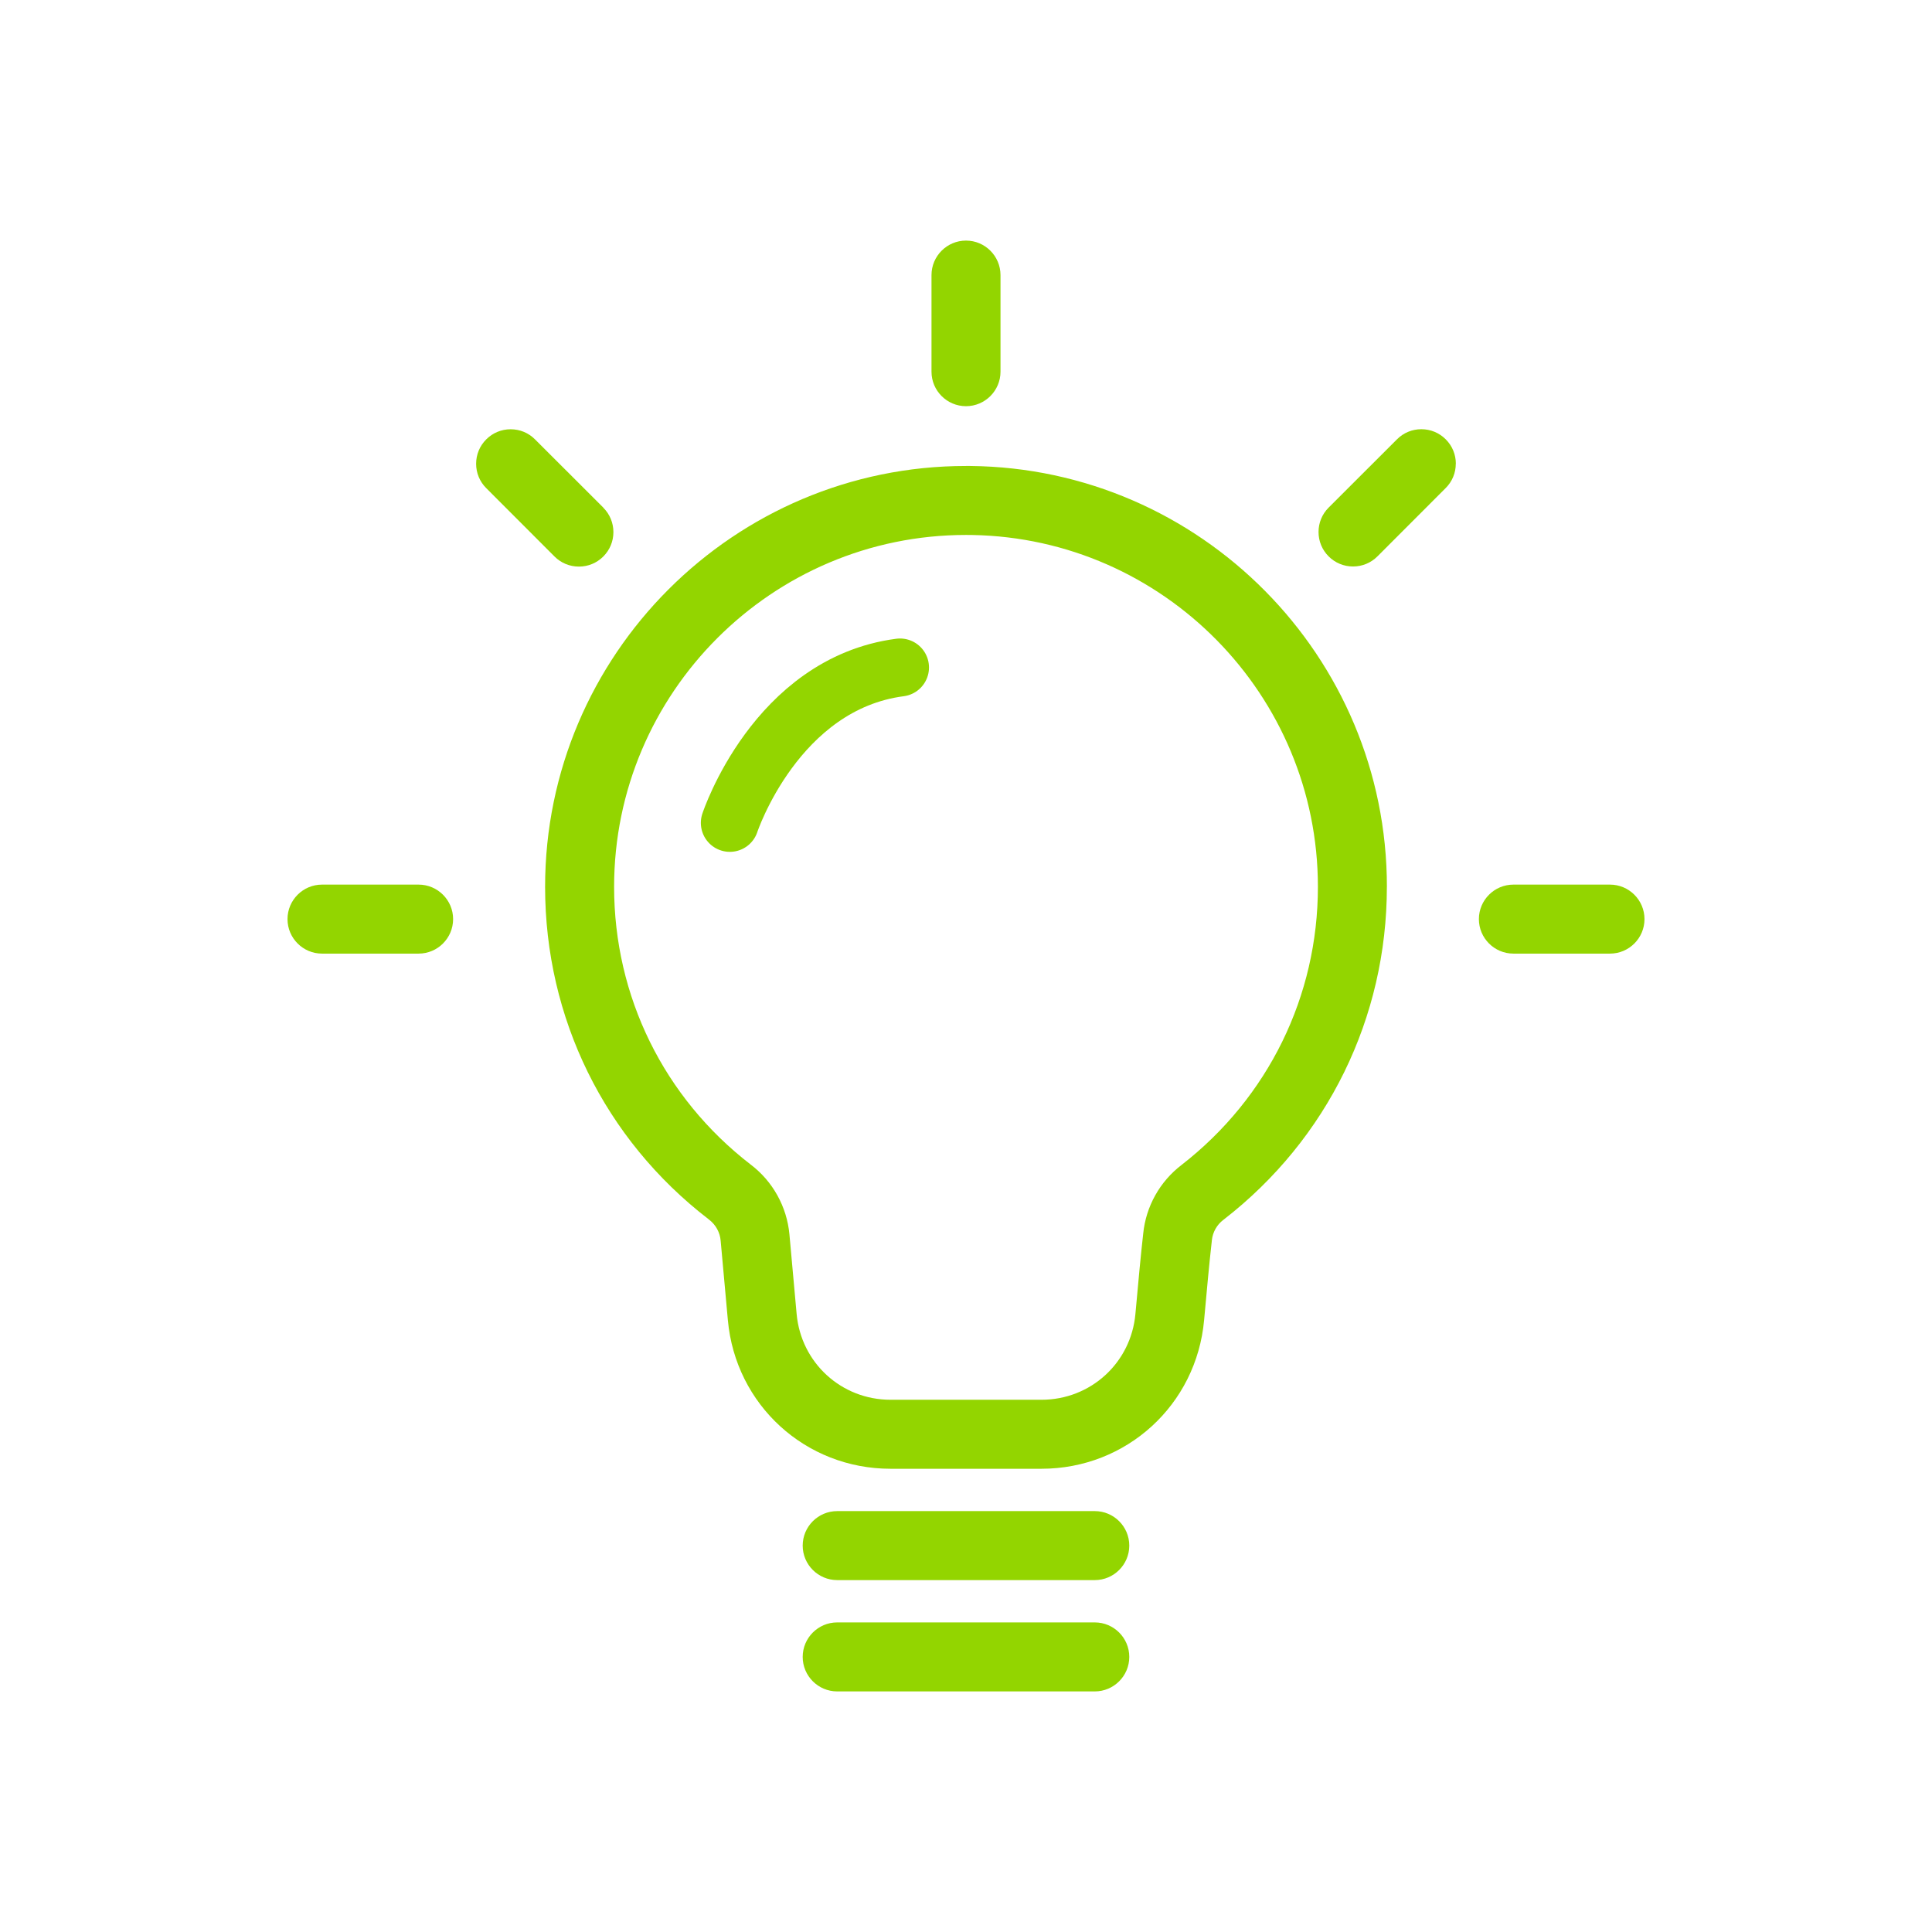<?xml version="1.0" encoding="UTF-8"?><svg id="Camada_1" xmlns="http://www.w3.org/2000/svg" viewBox="0 0 700 700"><defs><style>.cls-1{fill:#93d500;fill-rule:evenodd;}.cls-2{fill:none;stroke:#93d500;stroke-linecap:round;stroke-miterlimit:10;stroke-width:21px;}</style></defs><path class="cls-1" d="m502.5,321.32c0-83.56-67.55-151.64-150.92-152.49h-1.58c-84.09,0-152.5,68.41-152.5,152.5,0,47.52,21.55,91.38,59.13,120.34.15.11.28.22.39.32,2.36,1.84,3.85,4.58,4.09,7.57l2.61,28.75c2.77,30.7,28.11,53.85,58.93,53.85h54.69c30.82,0,56.16-23.15,58.93-53.85.97-10.74,1.91-20.98,2.75-28.31.02-.27.05-.5.07-.68.31-2.91,1.82-5.58,4.16-7.35l.24-.18c37.49-29.11,59-73.03,59-120.47Zm-74.34,100.72c-7.93,6.02-13,15.11-13.96,24.98-.85,7.41-1.78,17.53-2.82,29.04-1.59,17.73-16.22,31.1-34.03,31.1h-54.69c-17.8,0-32.43-13.37-34.03-31.11l-2.61-28.84c-.92-10-6.04-19.22-14.05-25.28-31.45-24.27-49.47-60.93-49.47-100.61,0-70.3,57.2-127.5,127.5-127.5l2.29.02c69.25,1.22,125.21,57.94,125.21,127.48,0,39.62-17.99,76.33-49.34,100.71Z"/><path class="cls-1" d="m396.66,547.5h-93.33c-6.89,0-12.5,5.61-12.5,12.5s5.61,12.5,12.5,12.5h93.33c6.89,0,12.5-5.61,12.5-12.5s-5.61-12.5-12.5-12.5Z"/><path class="cls-1" d="m396.66,587.83h-93.33c-6.89,0-12.5,5.61-12.5,12.5s5.61,12.5,12.5,12.5h93.33c6.89,0,12.5-5.61,12.5-12.5s-5.61-12.5-12.5-12.5Z"/><path class="cls-1" d="m151.67,320.51h-35c-6.89,0-12.5,5.61-12.5,12.5s5.61,12.5,12.5,12.5h35c6.89,0,12.5-5.61,12.5-12.5s-5.61-12.5-12.5-12.5Z"/><path class="cls-1" d="m583.33,320.51h-35c-6.89,0-12.5,5.61-12.5,12.5s5.61,12.5,12.5,12.5h35c6.89,0,12.5-5.61,12.5-12.5s-5.61-12.5-12.5-12.5Z"/><path class="cls-1" d="m527.48,168.01c0-3.34-1.3-6.48-3.66-8.83-2.36-2.37-5.5-3.67-8.84-3.67s-6.48,1.3-8.82,3.66l-24.77,24.74c-2.36,2.36-3.66,5.5-3.66,8.84s1.3,6.48,3.66,8.84c2.36,2.36,5.5,3.66,8.84,3.66s6.48-1.3,8.84-3.66l24.73-24.76c2.37-2.36,3.66-5.49,3.66-8.83Z"/><path class="cls-1" d="m362.5,99.67c0-6.89-5.61-12.5-12.5-12.5s-12.5,5.61-12.5,12.5v35c0,6.89,5.61,12.5,12.5,12.5s12.5-5.61,12.5-12.5v-35Z"/><path class="cls-1" d="m218.6,183.92l-24.76-24.73c-2.36-2.37-5.49-3.66-8.83-3.66s-6.48,1.3-8.83,3.66c-2.37,2.36-3.67,5.5-3.67,8.84s1.3,6.48,3.66,8.83l24.74,24.77c2.36,2.36,5.5,3.66,8.84,3.66s6.48-1.3,8.84-3.66,3.66-5.5,3.66-8.84-1.3-6.48-3.66-8.84Z"/><path class="cls-2" d="m264.43,298.14s16.62-50.4,61.66-56.3"/></svg>